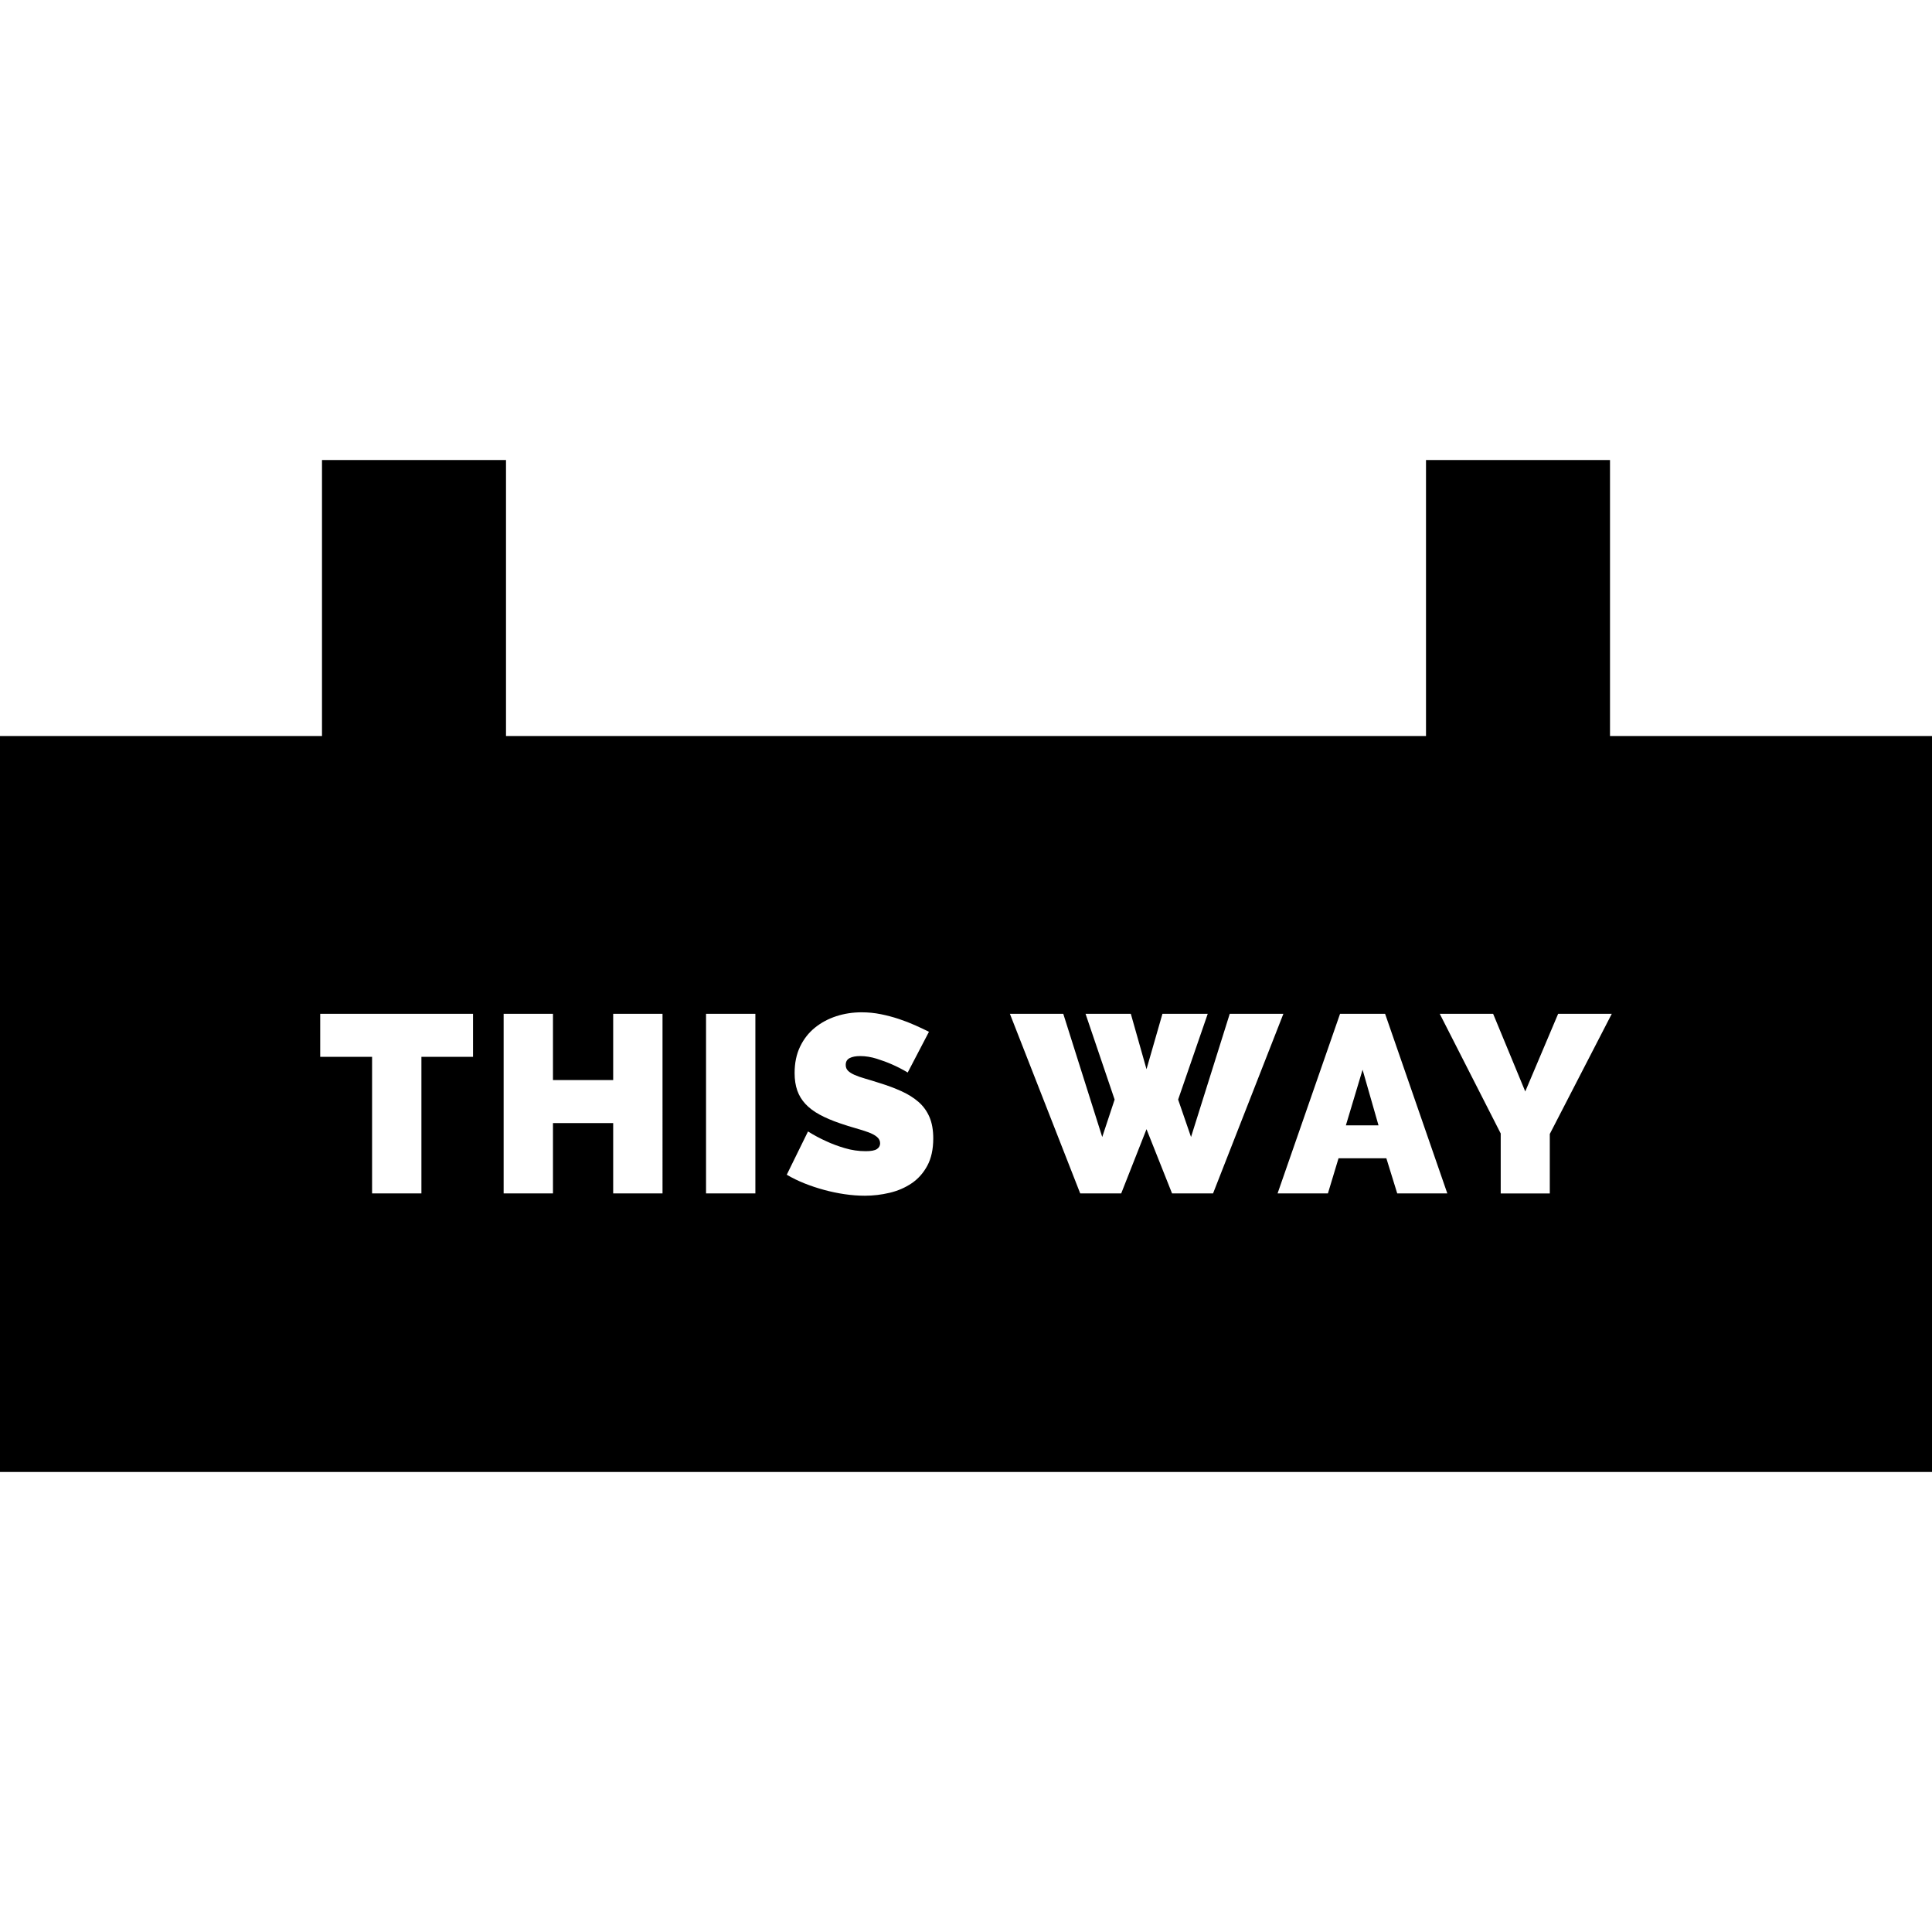 <?xml version="1.0" encoding="iso-8859-1"?>
<!-- Uploaded to: SVG Repo, www.svgrepo.com, Generator: SVG Repo Mixer Tools -->
<svg fill="#000000" height="800px" width="800px" version="1.1" id="Layer_1" xmlns="http://www.w3.org/2000/svg" xmlns:xlink="http://www.w3.org/1999/xlink" 
	 viewBox="0 0 512 512" xml:space="preserve">
<g>
	<g>
		<path d="M426.667,195.048v-73.143h-48.762v73.143h-243.81v-73.143H85.333v73.143H0v195.048h512V195.048H426.667z M125.358,280.066
			h-13.679v36.206H98.606v-36.206H84.86v-11.398h40.498V280.066z M175.575,316.272H162.5v-18.639h-15.957v18.639h-13.074v-47.604
			h13.074v17.566H162.5v-17.566h13.074V316.272z M200.182,316.272h-13.074v-47.604h13.074V316.272z M245.742,308.931
			c-1.052,1.944-2.438,3.499-4.157,4.659c-1.721,1.163-3.667,2.002-5.833,2.515c-2.169,0.513-4.347,0.772-6.538,0.772
			c-1.743,0-3.53-0.134-5.364-0.402c-1.833-0.268-3.652-0.647-5.464-1.14c-1.809-0.491-3.552-1.073-5.229-1.743
			c-1.676-0.67-3.23-1.43-4.659-2.28l5.631-11.465c1.564,0.984,3.195,1.855,4.896,2.615c1.431,0.67,3.05,1.274,4.862,1.81
			c1.809,0.536,3.652,0.805,5.531,0.805c1.429,0,2.423-0.189,2.983-0.569c0.557-0.379,0.839-0.883,0.839-1.509
			c0-0.67-0.28-1.241-0.839-1.709c-0.56-0.469-1.331-0.883-2.314-1.241c-0.984-0.357-2.111-0.714-3.385-1.073
			c-1.274-0.357-2.626-0.781-4.055-1.274c-2.103-0.714-3.912-1.486-5.431-2.313c-1.521-0.826-2.773-1.765-3.755-2.816
			c-0.984-1.05-1.709-2.247-2.181-3.586c-0.469-1.341-0.702-2.883-0.702-4.626c0-2.637,0.479-4.962,1.441-6.973
			c0.962-2.011,2.269-3.688,3.924-5.029c1.652-1.341,3.54-2.358,5.664-3.05c2.124-0.692,4.369-1.04,6.738-1.04
			c1.743,0,3.443,0.167,5.096,0.503c1.654,0.335,3.252,0.761,4.796,1.274c1.541,0.514,2.983,1.073,4.324,1.676
			c1.341,0.603,2.548,1.173,3.622,1.709l-5.633,10.795c-1.341-0.805-2.726-1.519-4.157-2.146c-1.204-0.536-2.56-1.04-4.055-1.509
			c-1.498-0.469-2.962-0.705-4.393-0.705c-1.162,0-2.091,0.179-2.781,0.536c-0.695,0.358-1.041,0.962-1.041,1.81
			c0,0.627,0.202,1.14,0.605,1.542c0.402,0.402,0.981,0.77,1.743,1.106c0.759,0.335,1.686,0.661,2.781,0.972
			c1.095,0.313,2.336,0.694,3.722,1.14c2.191,0.67,4.169,1.408,5.933,2.213c1.766,0.805,3.274,1.754,4.526,2.85
			c1.252,1.096,2.211,2.425,2.883,3.989c0.672,1.565,1.005,3.464,1.005,5.699C247.316,304.584,246.791,306.987,245.742,308.931z
			 M310.608,316.272l-6.772-17.03l-6.705,17.03H286.27l-18.638-47.604h14.147l10.324,32.652l3.285-9.923l-7.709-22.729h12
			l4.157,14.683l4.224-14.683h12.003l-7.846,22.729l3.419,9.923l10.26-32.652h14.214l-18.64,47.604H310.608z M370.282,316.272
			l-2.883-9.32h-12.673l-2.815,9.32h-13.342l16.56-47.604h11.936l16.492,47.604H370.282z M410.711,300.517v15.756h-13.007v-15.89
			l-16.157-31.714h14.147l8.514,20.584l8.716-20.584h14.214L410.711,300.517z"/>
	</g>
</g>
<g>
	<g>
		<polygon points="361.097,283.486 356.67,298.236 365.321,298.236 		"/>
	</g>
</g>
</svg>